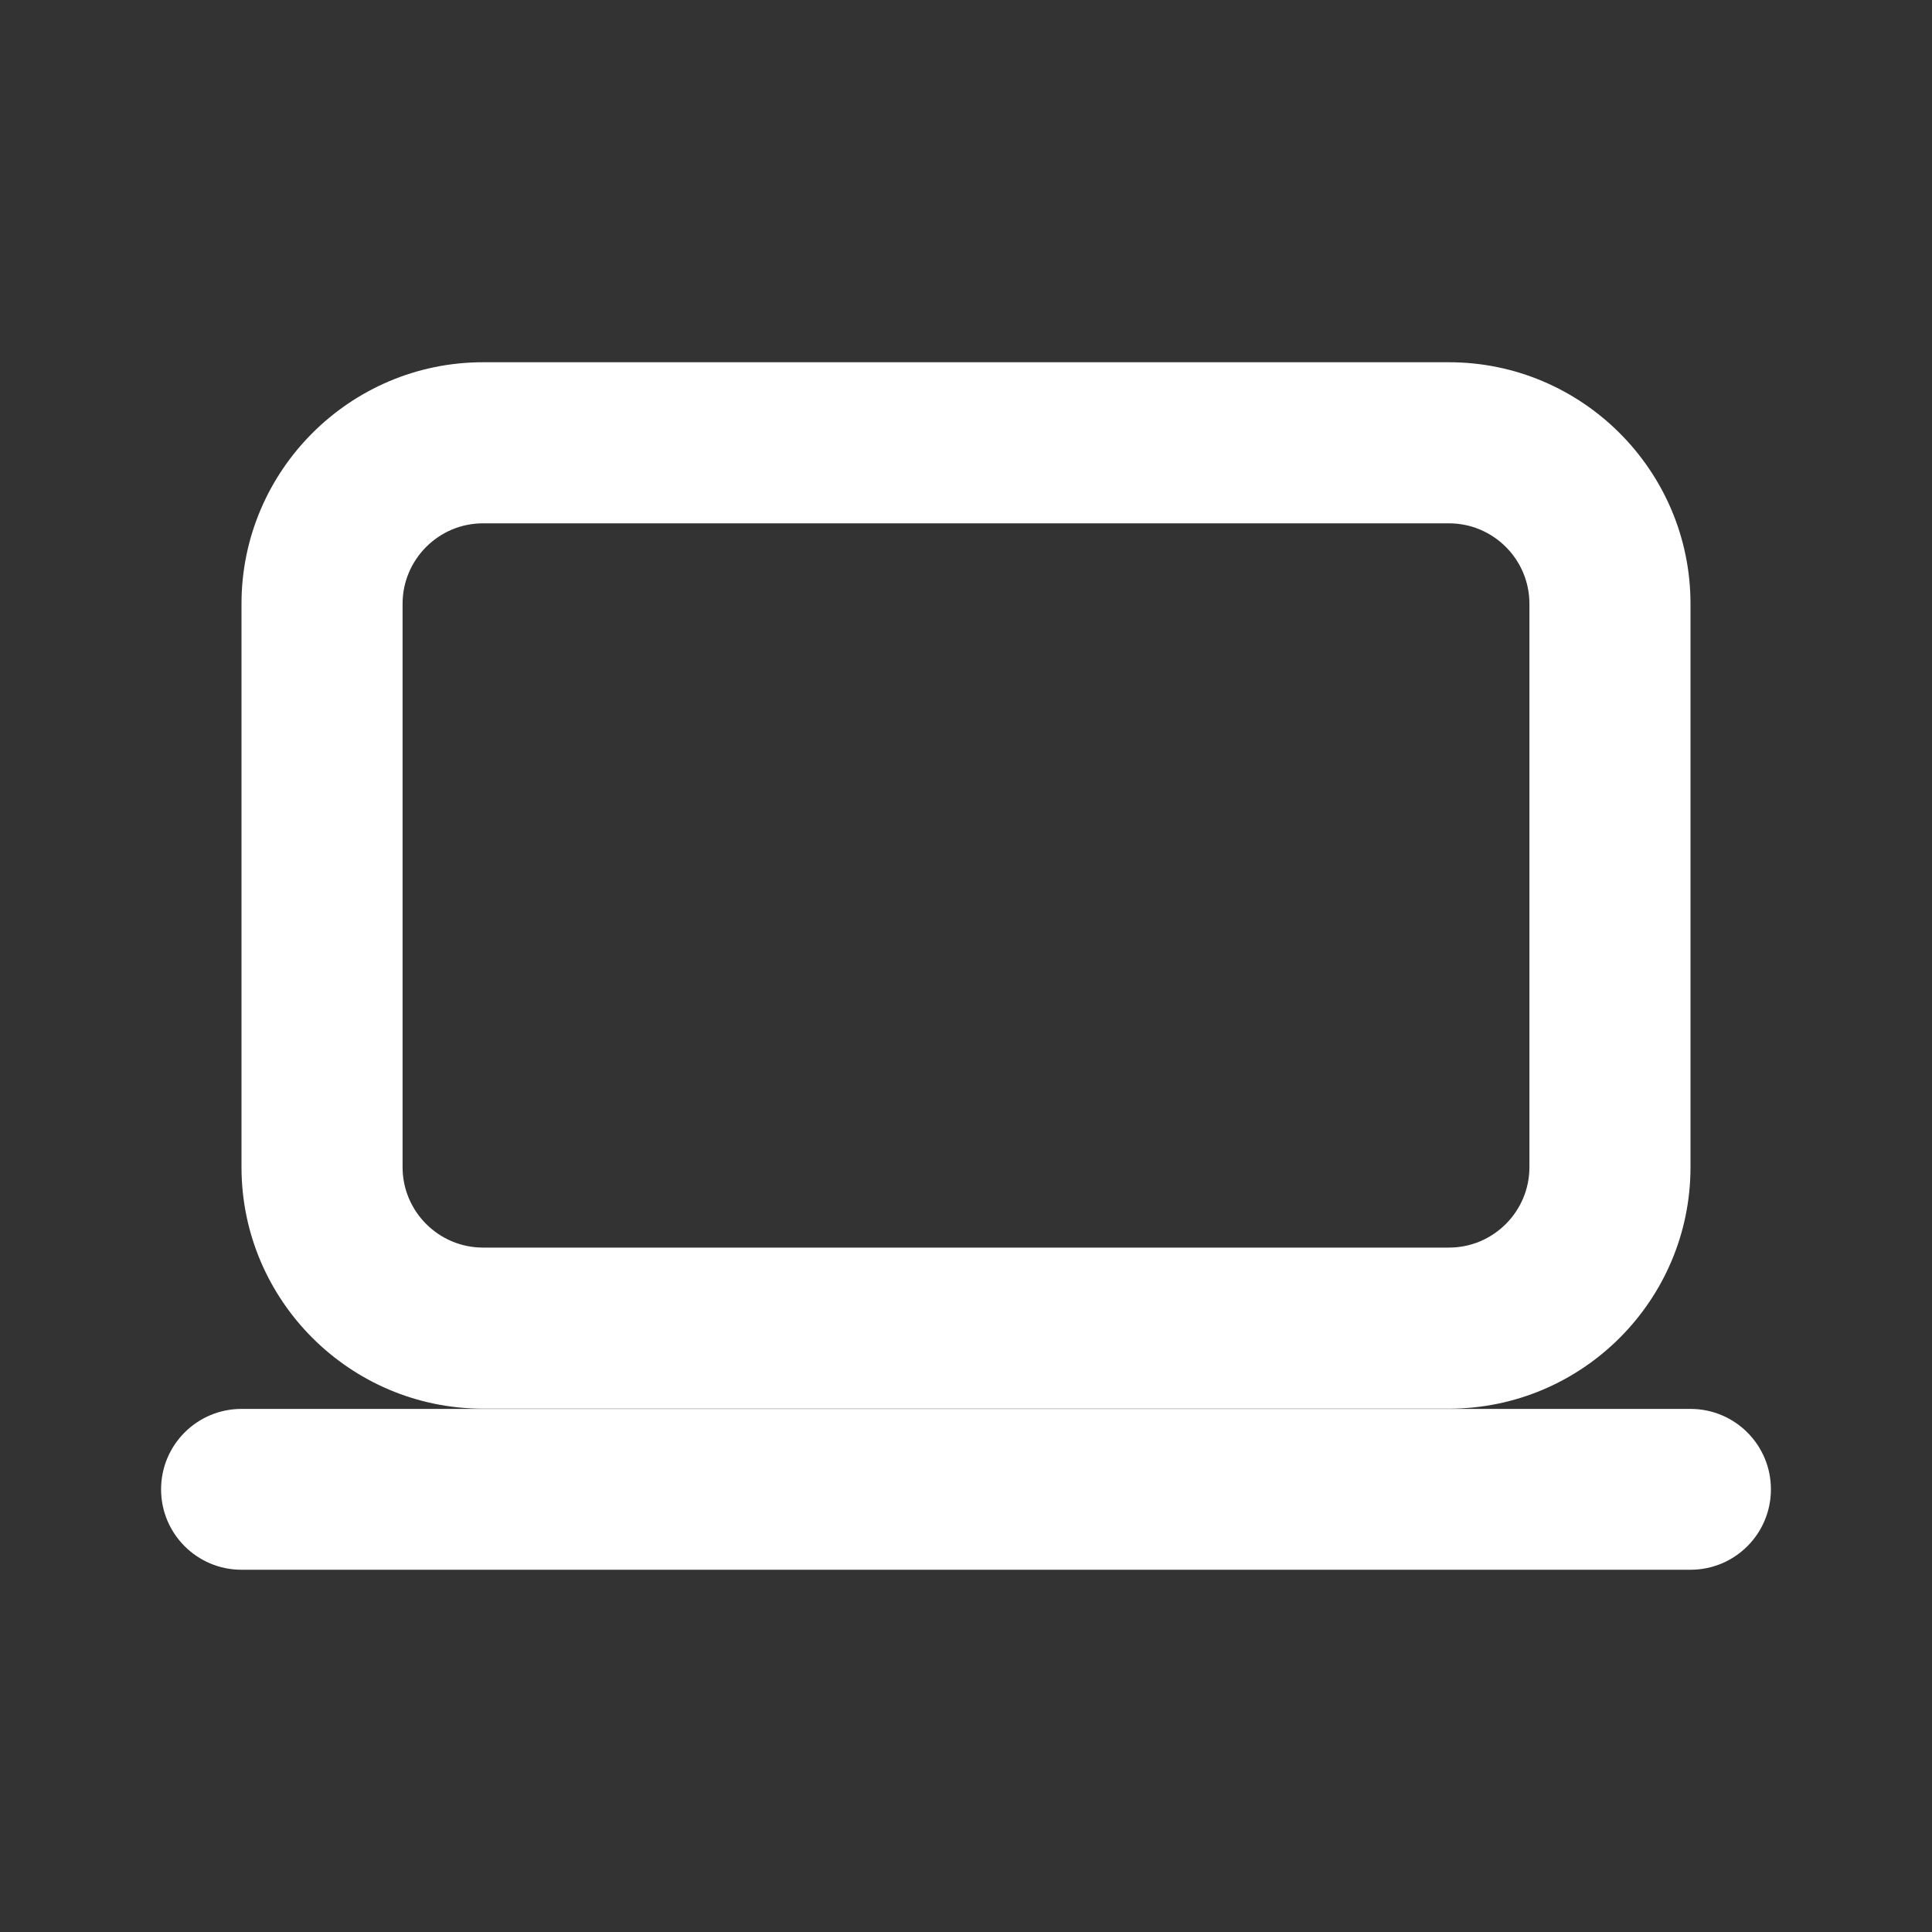 <?xml version="1.0" encoding="utf-8"?>
<!-- Generator: Adobe Illustrator 28.2.0, SVG Export Plug-In . SVG Version: 6.00 Build 0)  -->
<svg version="1.1" id="Livello_1" xmlns="http://www.w3.org/2000/svg" xmlns:xlink="http://www.w3.org/1999/xlink" x="0px" y="0px"
	 viewBox="0 0 800 800" style="enable-background:new 0 0 800 800;" xml:space="preserve">
<rect x="0" y="0" width="800" height="800" fill="#333333" stroke="none"/>
<style type="text/css">
	.st0{fill:none;}
</style>
<g fill="white">
	<g fill="white">
		<path d="M700,650H100c-18.4,0-33.3-14.9-33.3-33.3s14.9-33.3,33.3-33.3h600c18.4,0,33.3,14.9,33.3,33.3S718.4,650,700,650z
			 M600,583.3H200c-55.1,0-100-44.9-100-100V250c0-55.1,44.9-100,100-100h400c55.1,0,100,44.9,100,100v233.3
			C700,538.5,655.1,583.3,600,583.3z M200,216.7c-18.4,0-33.3,15-33.3,33.3v233.3c0,18.4,15,33.3,33.3,33.3h400
			c18.4,0,33.3-15,33.3-33.3V250c0-18.4-15-33.3-33.3-33.3H200z"/>
	</g>
	<path class="st0" d="M0.5,0.1h800v800H0.5V0.1z"/>
</g>
</svg>
